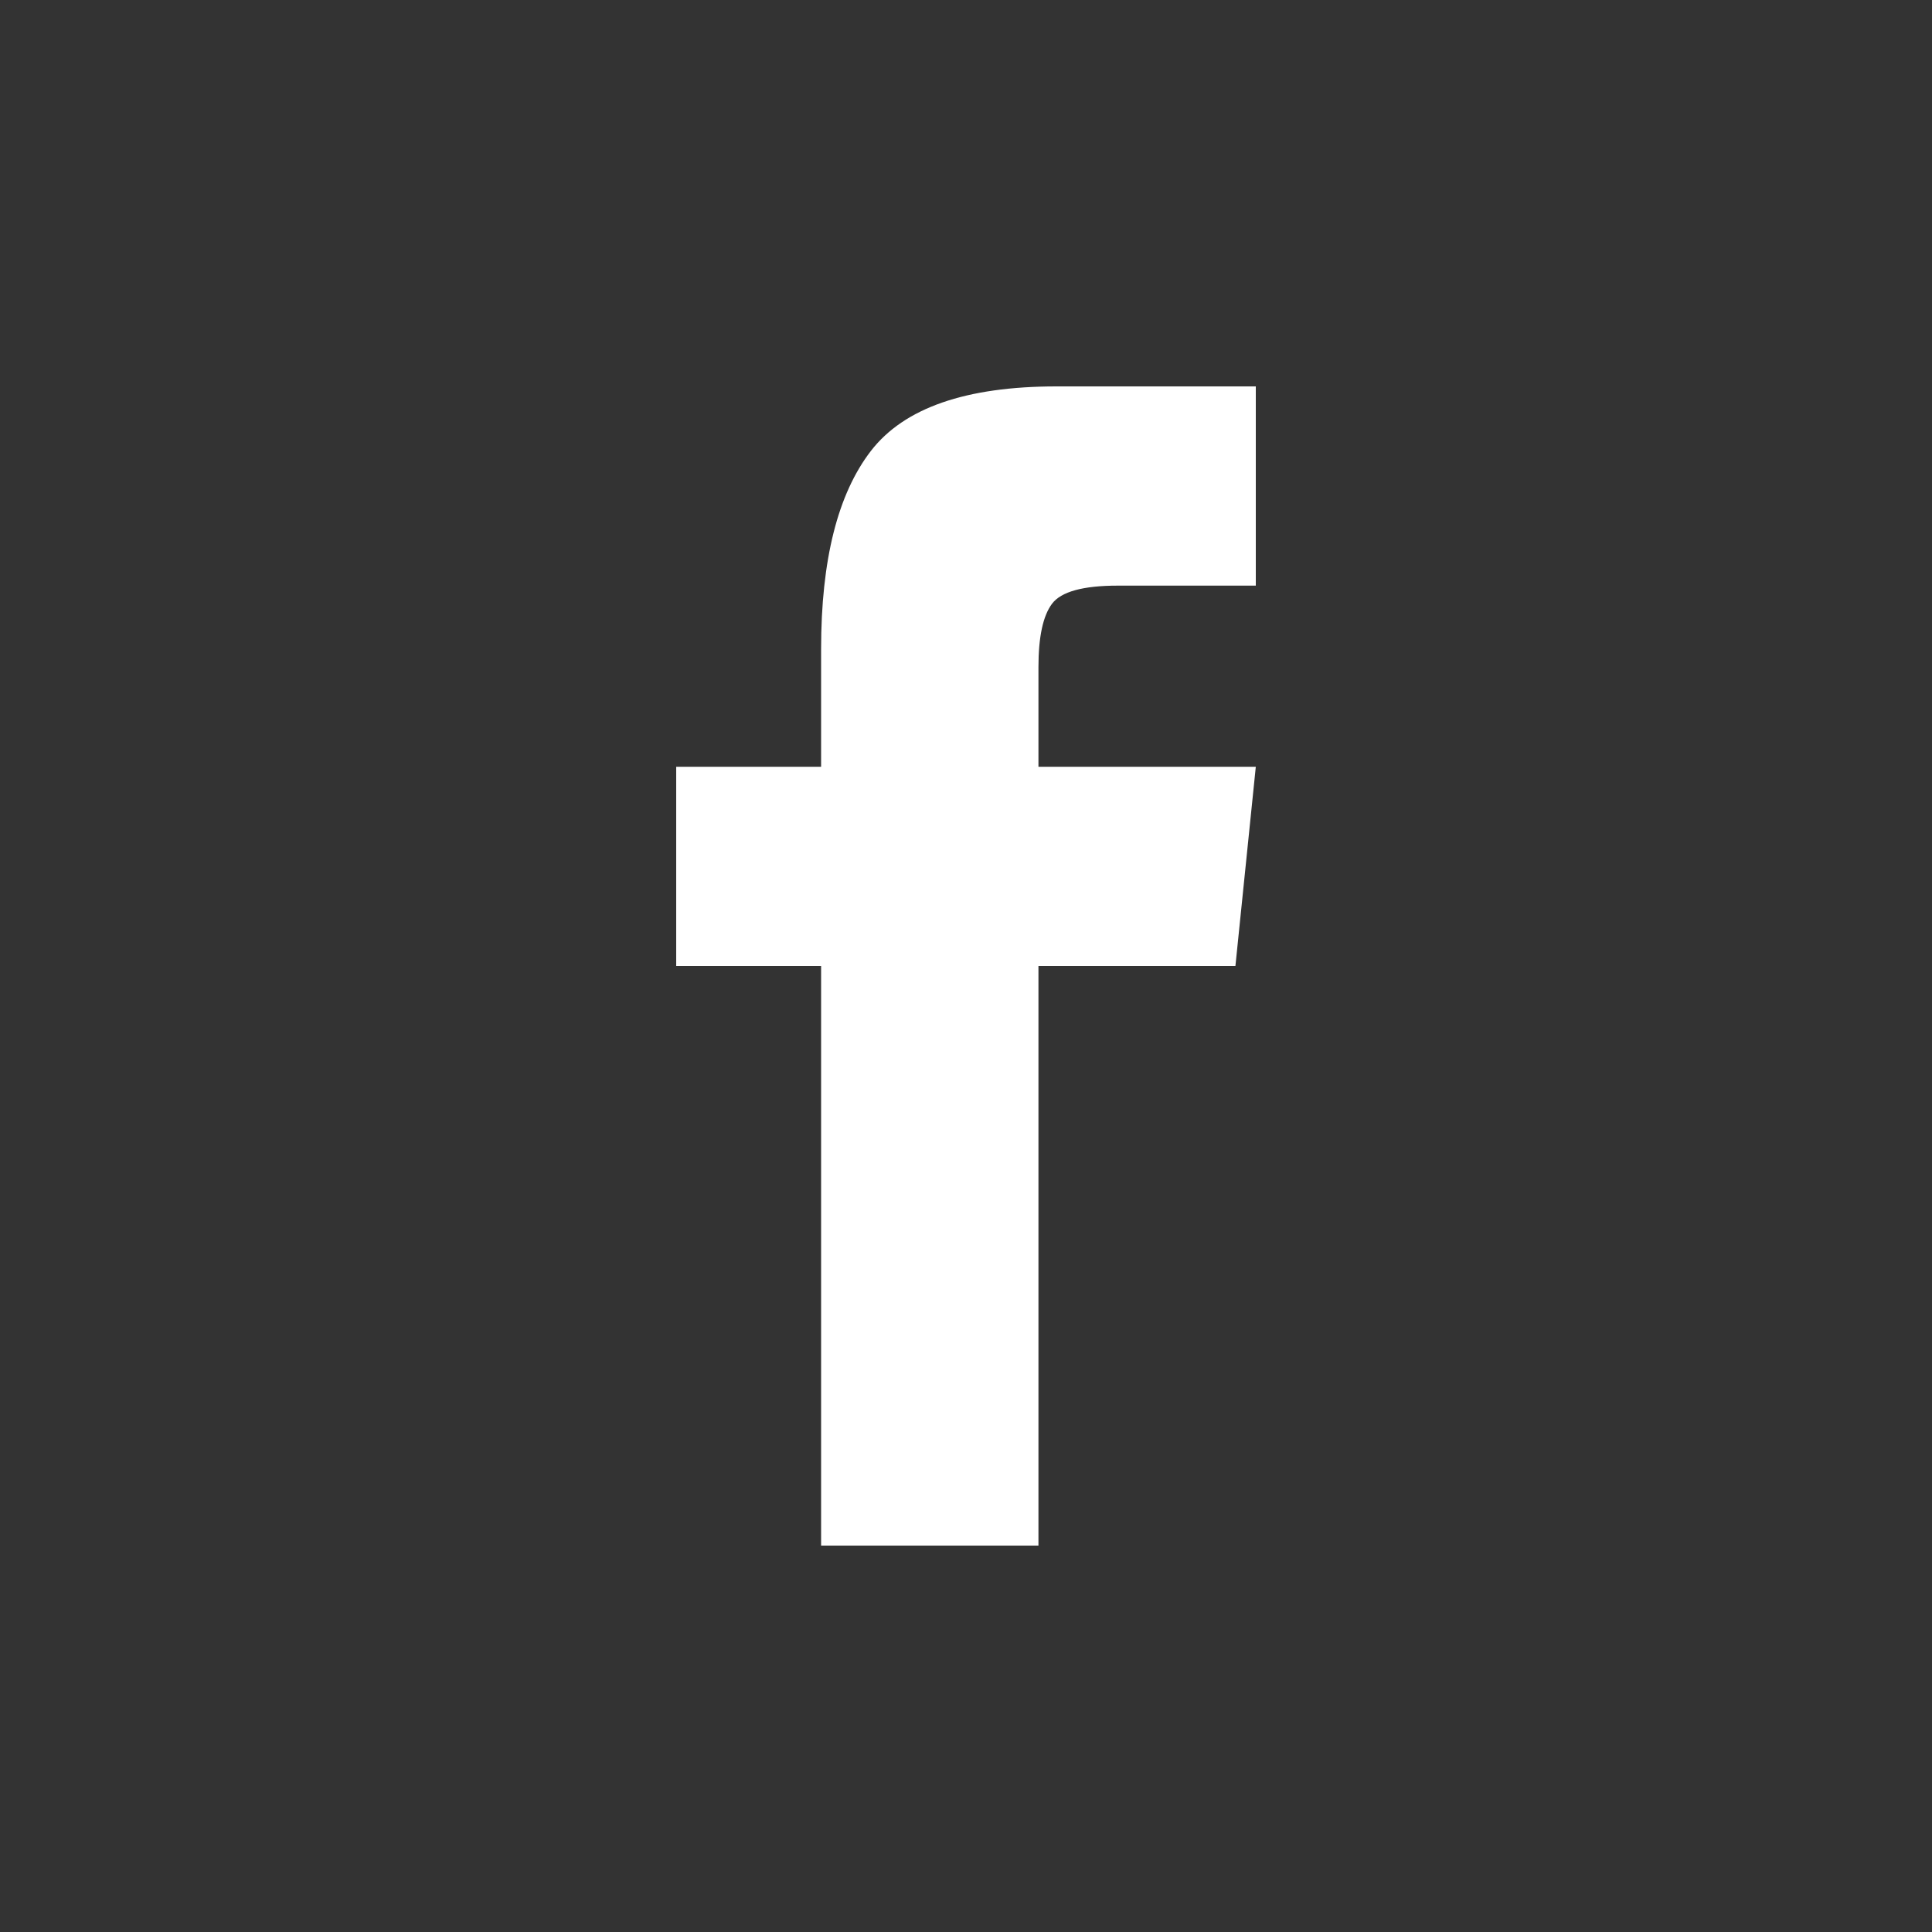 <?xml version="1.0" encoding="UTF-8"?>
<svg width="40px" height="40px" viewBox="0 0 40 40" version="1.1" xmlns="http://www.w3.org/2000/svg" xmlns:xlink="http://www.w3.org/1999/xlink">
    <rect x="0" y="0" width="40" height="40" fill="#333333" stroke="none"/>
    <title>icon-facebook</title>
    <g id="icon-facebook" stroke="none" stroke-width="1" fill="none" fill-rule="evenodd">
        <g id="Group" transform="translate(14, 8)" fill="#FFFFFF">
            <path d="M3,24 L7.5,24 L7.5,12 L11.578,12 L12,7.875 L7.5,7.875 L7.5,5.812 C7.5,5.187 7.594,4.75 7.781,4.5 C7.969,4.25 8.422,4.125 9.141,4.125 L12,4.125 L12,0 L7.875,0 C6,0 4.719,0.445 4.031,1.336 C3.344,2.227 3,3.594 3,5.438 L3,7.875 L0,7.875 L0,12 L3,12 L3,24 Z" id="Fill-1"></path>
        </g>
    </g>
</svg>